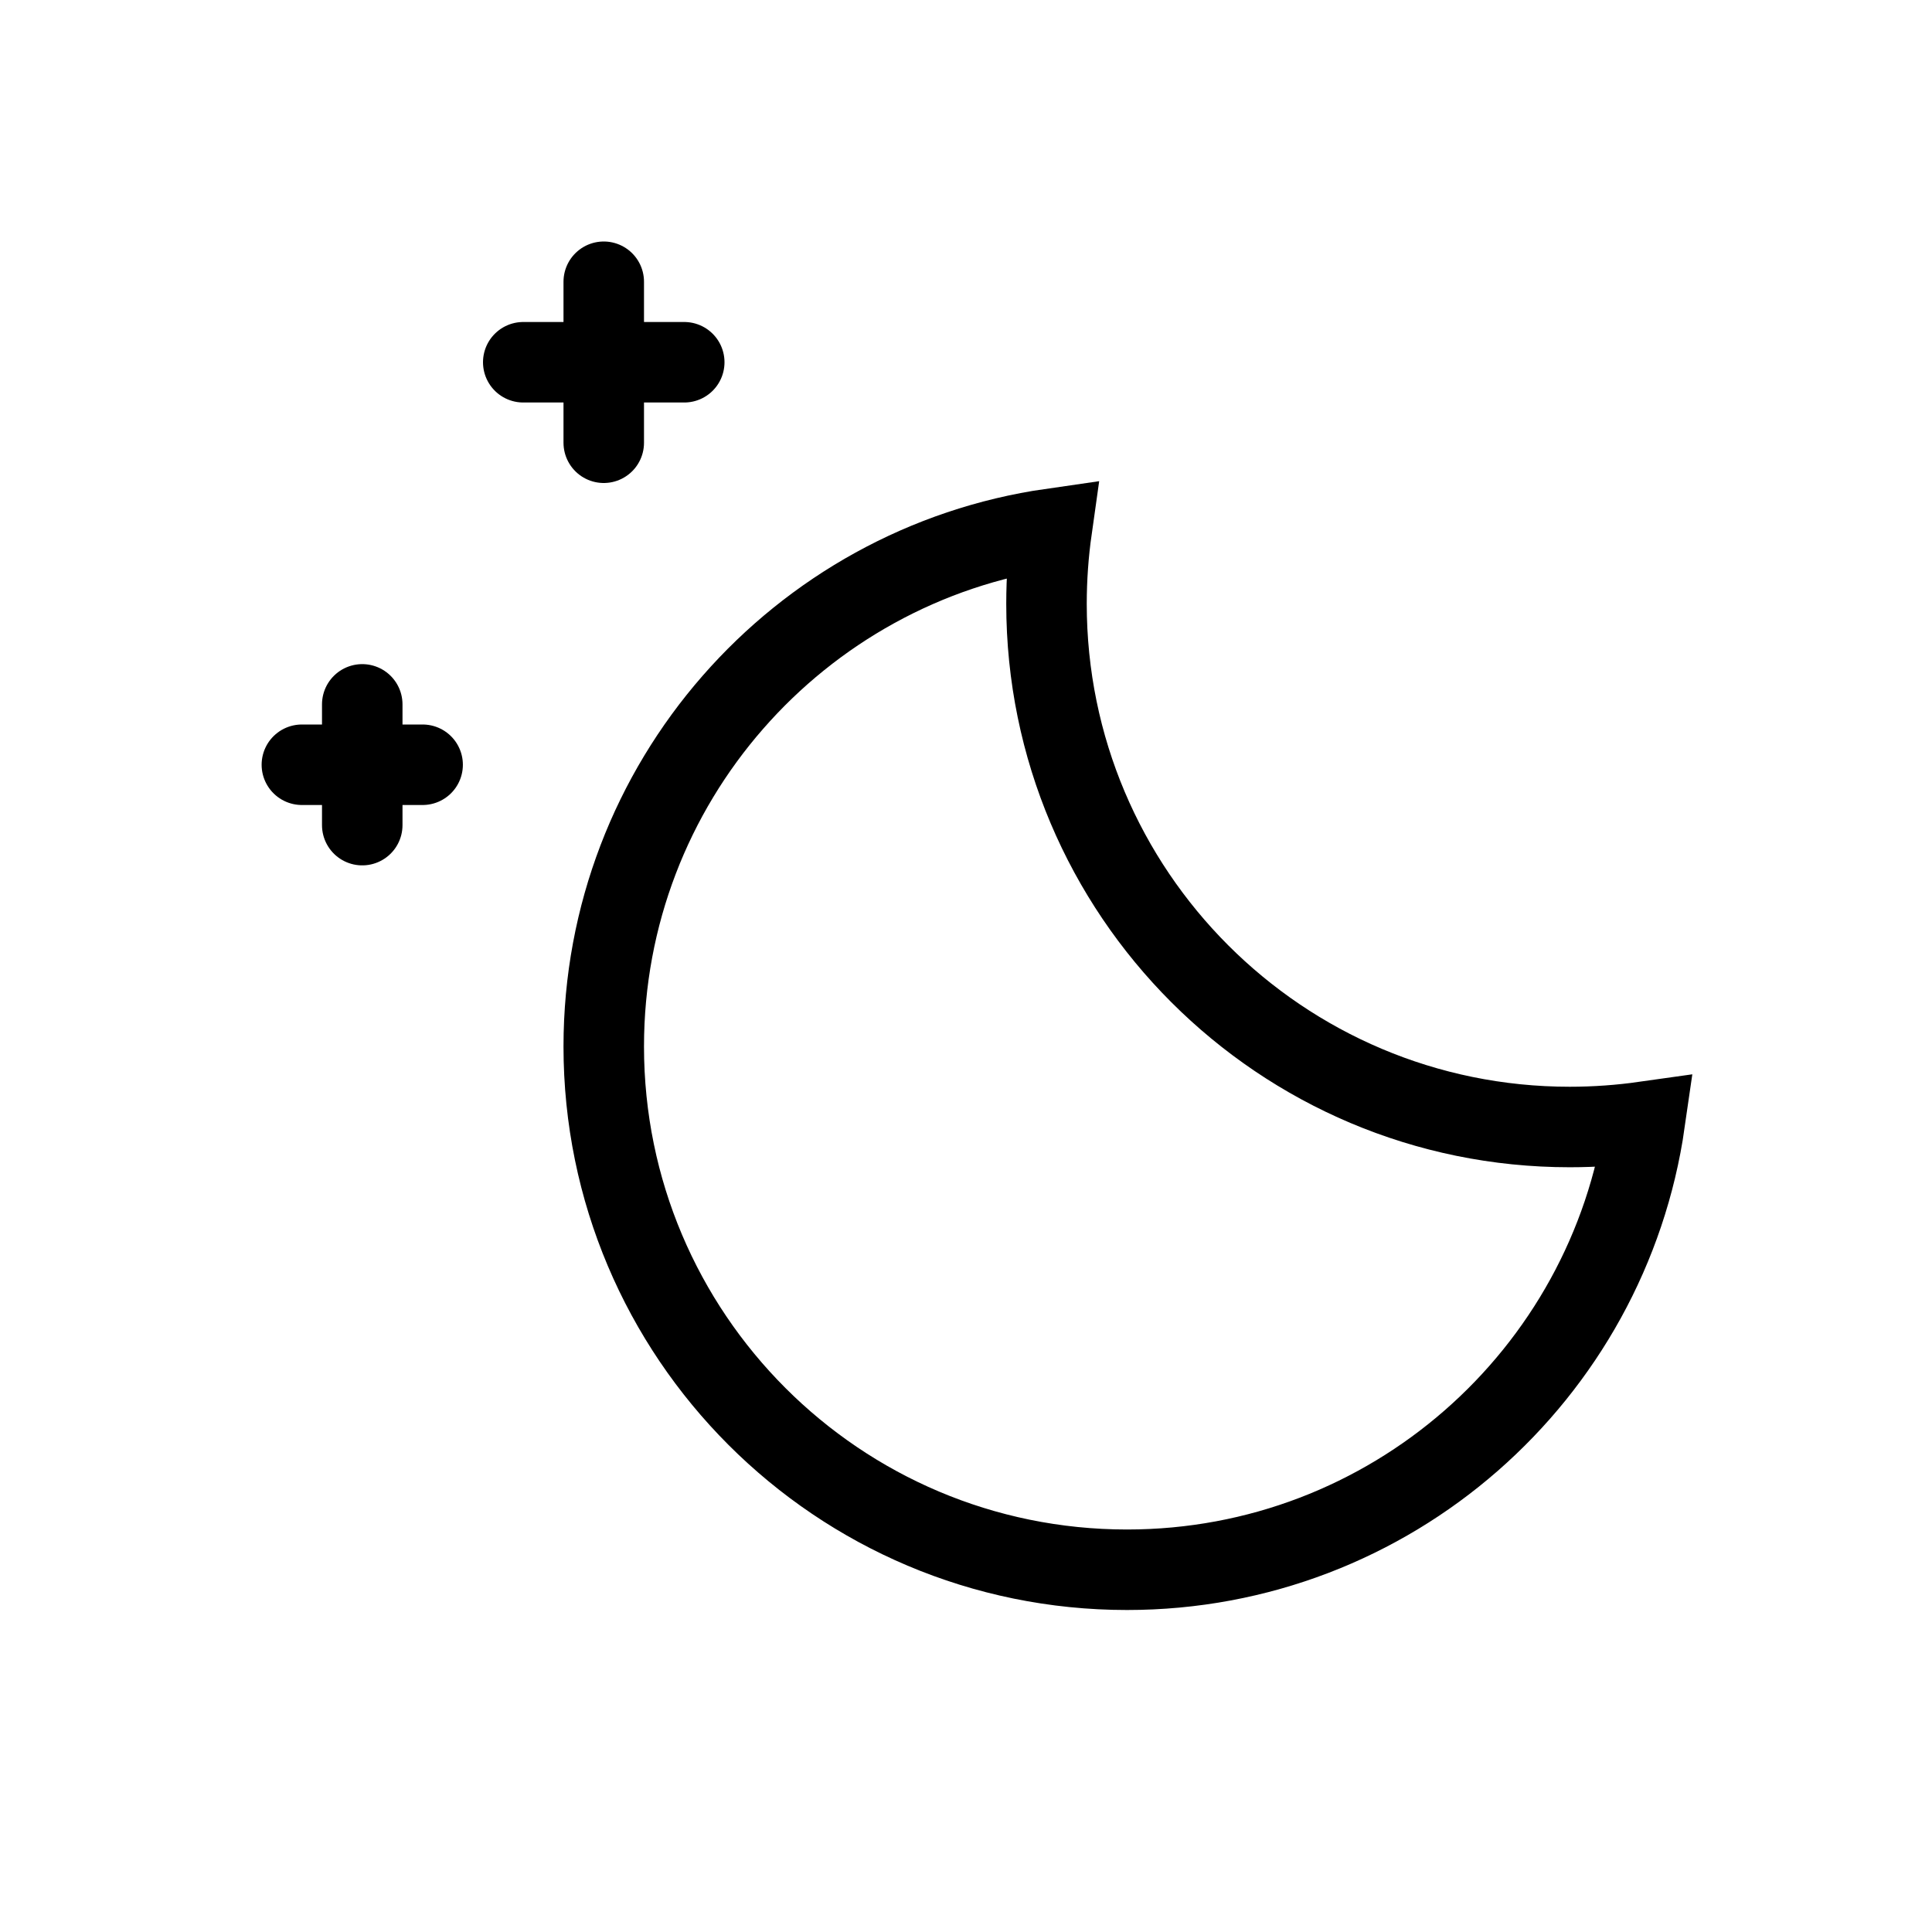 <?xml version="1.0" encoding="utf-8"?><!-- Скачано с сайта svg4.ru / Downloaded from svg4.ru -->
<svg width="800px" height="800px" viewBox="0 0 24 24" fill="none" xmlns="http://www.w3.org/2000/svg">
<path d="M20.433 13.934C20.129 13.977 19.817 14 19.5 14C15.91 14 13 11.09 13 7.5C13 7.183 13.023 6.871 13.066 6.567C9.919 7.019 7.5 9.727 7.5 13C7.5 16.59 10.41 19.5 14 19.5C17.273 19.5 19.981 17.081 20.433 13.934Z" stroke="#000000"/>
<path d="M4.5 8.75V10.25" stroke="#000000" stroke-linecap="round"/>
<path d="M5.25 9.5H3.75" stroke="#000000" stroke-linecap="round"/>
<path d="M7.5 3.5V5.5" stroke="#000000" stroke-linecap="round"/>
<path d="M8.5 4.5H6.5" stroke="#000000" stroke-linecap="round"/>
</svg>